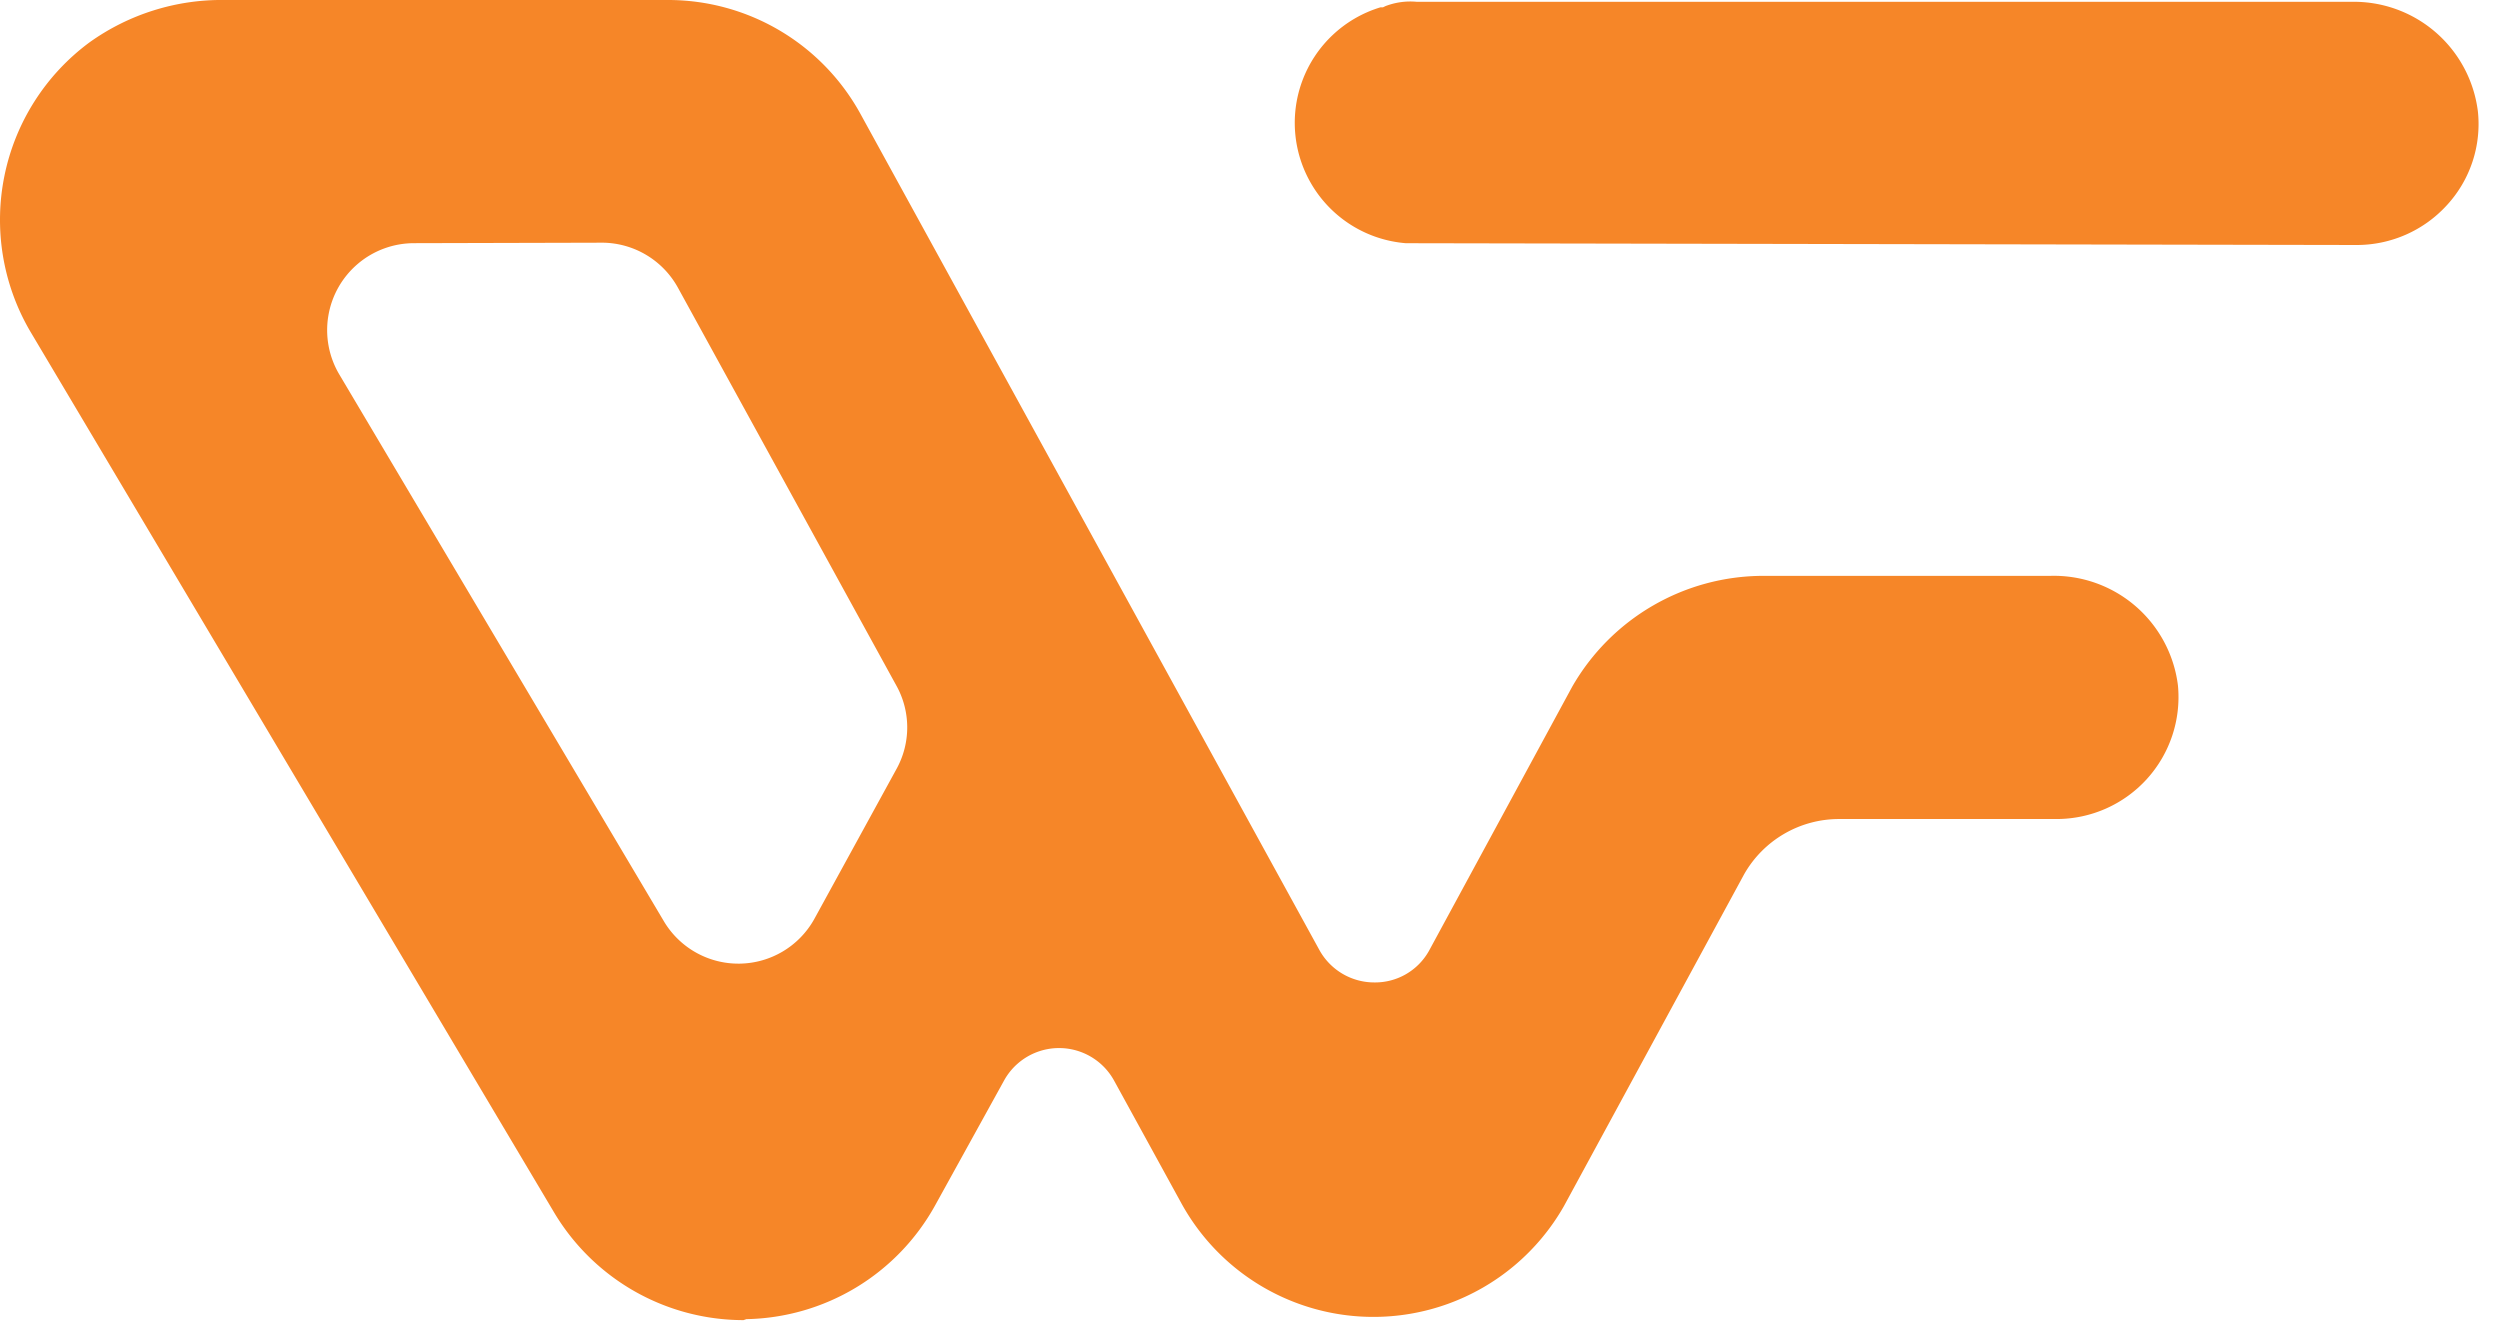 <?xml version="1.0" encoding="UTF-8"?> <svg xmlns="http://www.w3.org/2000/svg" fill="none" viewBox="0 0 41 22"><path d="M6.794 3.988a1.426 1.426 0 0 0-1.23 2.152l5.328 8.976a1.423 1.423 0 0 0 2.46-.04l1.348-2.46a1.41 1.41 0 0 0 0-1.373l-3.582-6.525a1.427 1.427 0 0 0-1.23-.738l-3.094.008Zm5.398 17.662a3.618 3.618 0 0 1-3.103-1.763L.494 5.431A3.62 3.62 0 0 1 1.465.697 3.722 3.722 0 0 1 3.687 0h7.271a3.599 3.599 0 0 1 3.152 1.865l7.53 13.719a1.029 1.029 0 0 0 .9.528 1.012 1.012 0 0 0 .894-.516l2.349-4.332a3.618 3.618 0 0 1 3.135-1.82h4.71a2.05 2.05 0 0 1 2.09 1.795 2 2 0 0 1-1.988 2.193h-3.574a1.79 1.79 0 0 0-1.55.902l-2.958 5.447a3.594 3.594 0 0 1-6.275-.05L18.27 17.72a1.03 1.03 0 0 0-1.803 0l-1.132 2.05a3.614 3.614 0 0 1-3.094 1.864l-.05.017ZM23.238 3.988h-.189A1.98 1.98 0 0 1 22.64.12h.041l.041-.02c.165-.063.341-.087.517-.07H38.55a2.05 2.05 0 0 1 2.087 1.795 1.963 1.963 0 0 1-.509 1.541 2 2 0 0 1-1.475.652l-15.415-.029Z" fill="#F68628"></path></svg> 